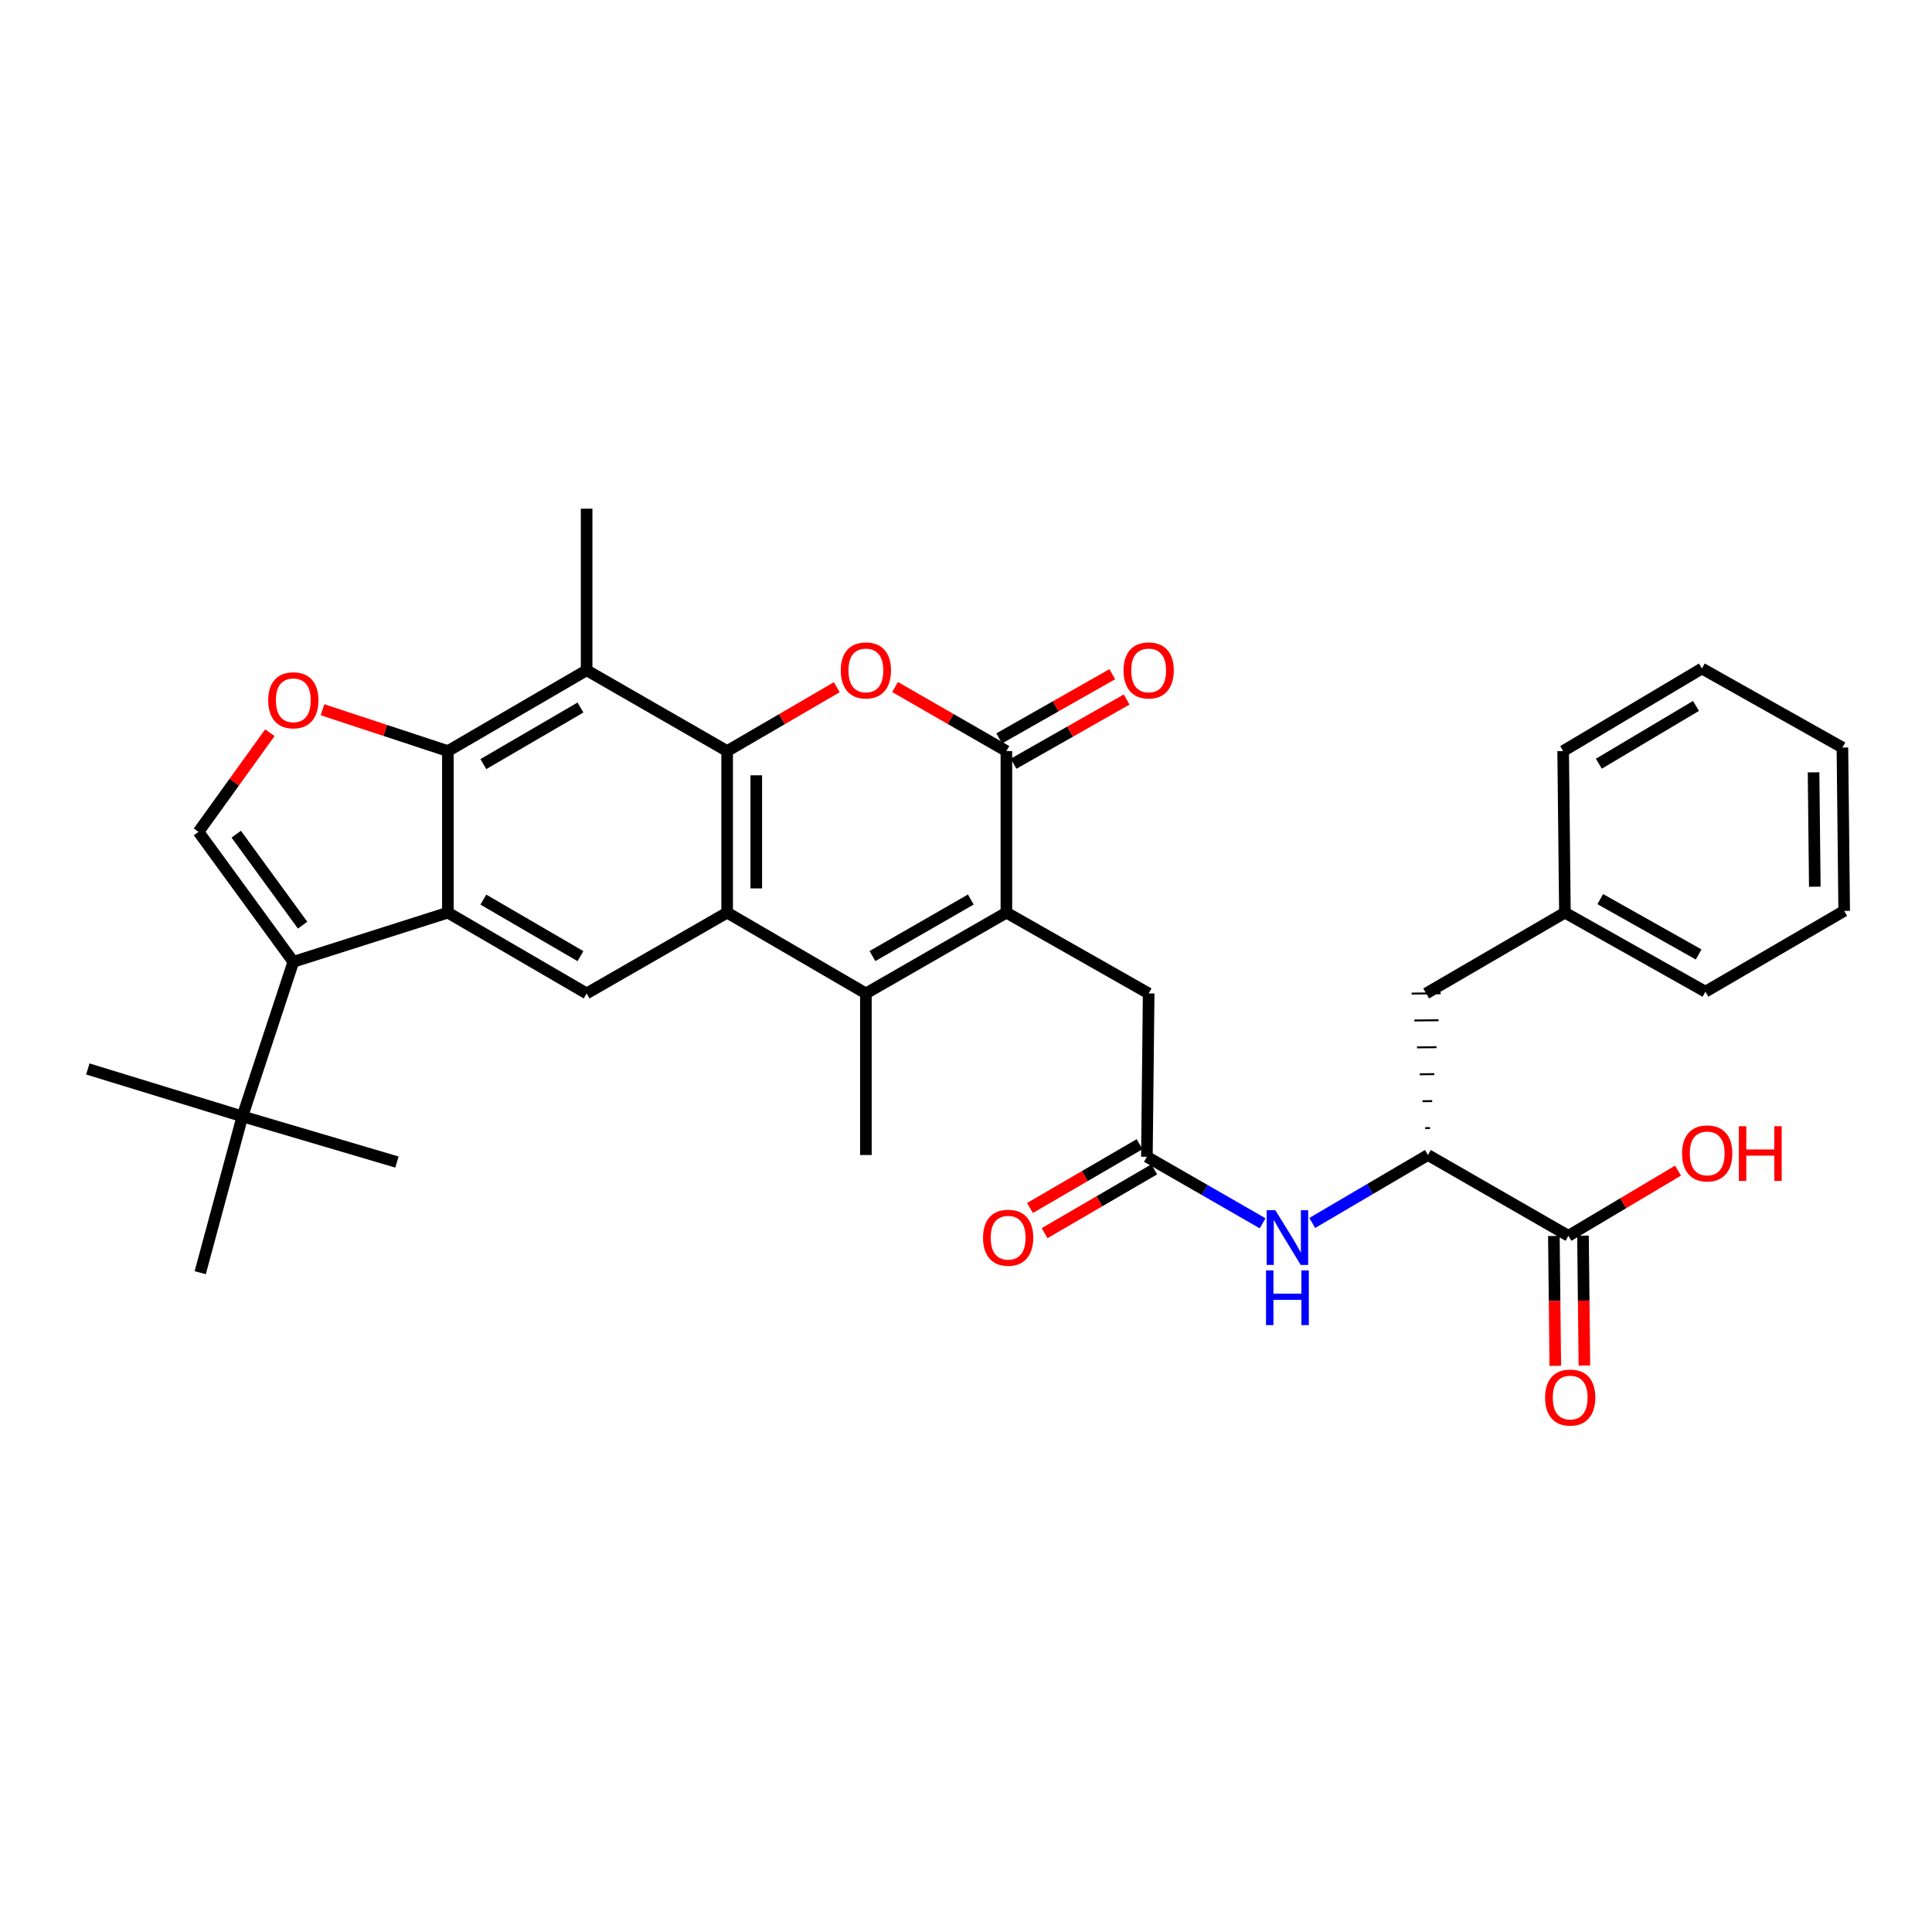 <?xml version='1.0' encoding='iso-8859-1'?>
<svg version='1.1' baseProfile='full'
              xmlns='http://www.w3.org/2000/svg'
                      xmlns:rdkit='http://www.rdkit.org/xml'
                      xmlns:xlink='http://www.w3.org/1999/xlink'
                  xml:space='preserve'
width='1000px' height='1000px' viewBox='0 0 1000 1000'>
<!-- END OF HEADER -->
<rect style='opacity:1.0;fill:#FFFFFF;stroke:none' width='1000' height='1000' x='0' y='0'> </rect>
<path class='bond-0' d='M 376.369,388.749 L 376.369,472.384' style='fill:none;fill-rule:evenodd;stroke:#000000;stroke-width:6px;stroke-linecap:butt;stroke-linejoin:miter;stroke-opacity:1' />
<path class='bond-0' d='M 391.44,401.295 L 391.44,459.839' style='fill:none;fill-rule:evenodd;stroke:#000000;stroke-width:6px;stroke-linecap:butt;stroke-linejoin:miter;stroke-opacity:1' />
<path class='bond-1' d='M 376.369,388.749 L 404.736,372.229' style='fill:none;fill-rule:evenodd;stroke:#000000;stroke-width:6px;stroke-linecap:butt;stroke-linejoin:miter;stroke-opacity:1' />
<path class='bond-1' d='M 404.736,372.229 L 433.104,355.709' style='fill:none;fill-rule:evenodd;stroke:#FF0000;stroke-width:6px;stroke-linecap:butt;stroke-linejoin:miter;stroke-opacity:1' />
<path class='bond-2' d='M 376.369,388.749 L 303.635,346.928' style='fill:none;fill-rule:evenodd;stroke:#000000;stroke-width:6px;stroke-linecap:butt;stroke-linejoin:miter;stroke-opacity:1' />
<path class='bond-3' d='M 376.369,472.384 L 448.181,514.198' style='fill:none;fill-rule:evenodd;stroke:#000000;stroke-width:6px;stroke-linecap:butt;stroke-linejoin:miter;stroke-opacity:1' />
<path class='bond-4' d='M 376.369,472.384 L 303.635,514.198' style='fill:none;fill-rule:evenodd;stroke:#000000;stroke-width:6px;stroke-linecap:butt;stroke-linejoin:miter;stroke-opacity:1' />
<path class='bond-5' d='M 520.907,472.384 L 520.907,388.749' style='fill:none;fill-rule:evenodd;stroke:#000000;stroke-width:6px;stroke-linecap:butt;stroke-linejoin:miter;stroke-opacity:1' />
<path class='bond-6' d='M 520.907,472.384 L 594.545,514.198' style='fill:none;fill-rule:evenodd;stroke:#000000;stroke-width:6px;stroke-linecap:butt;stroke-linejoin:miter;stroke-opacity:1' />
<path class='bond-7' d='M 520.907,472.384 L 448.181,514.198' style='fill:none;fill-rule:evenodd;stroke:#000000;stroke-width:6px;stroke-linecap:butt;stroke-linejoin:miter;stroke-opacity:1' />
<path class='bond-7' d='M 502.486,465.591 L 451.578,494.86' style='fill:none;fill-rule:evenodd;stroke:#000000;stroke-width:6px;stroke-linecap:butt;stroke-linejoin:miter;stroke-opacity:1' />
<path class='bond-8' d='M 231.822,472.384 L 231.822,388.749' style='fill:none;fill-rule:evenodd;stroke:#000000;stroke-width:6px;stroke-linecap:butt;stroke-linejoin:miter;stroke-opacity:1' />
<path class='bond-9' d='M 231.822,472.384 L 151.821,497.837' style='fill:none;fill-rule:evenodd;stroke:#000000;stroke-width:6px;stroke-linecap:butt;stroke-linejoin:miter;stroke-opacity:1' />
<path class='bond-10' d='M 231.822,472.384 L 303.635,514.198' style='fill:none;fill-rule:evenodd;stroke:#000000;stroke-width:6px;stroke-linecap:butt;stroke-linejoin:miter;stroke-opacity:1' />
<path class='bond-10' d='M 250.178,465.632 L 300.446,494.902' style='fill:none;fill-rule:evenodd;stroke:#000000;stroke-width:6px;stroke-linecap:butt;stroke-linejoin:miter;stroke-opacity:1' />
<path class='bond-11' d='M 448.181,514.198 L 448.181,597.832' style='fill:none;fill-rule:evenodd;stroke:#000000;stroke-width:6px;stroke-linecap:butt;stroke-linejoin:miter;stroke-opacity:1' />
<path class='bond-12' d='M 463.279,355.61 L 492.093,372.18' style='fill:none;fill-rule:evenodd;stroke:#FF0000;stroke-width:6px;stroke-linecap:butt;stroke-linejoin:miter;stroke-opacity:1' />
<path class='bond-12' d='M 492.093,372.18 L 520.907,388.749' style='fill:none;fill-rule:evenodd;stroke:#000000;stroke-width:6px;stroke-linecap:butt;stroke-linejoin:miter;stroke-opacity:1' />
<path class='bond-13' d='M 524.628,395.302 L 553.888,378.684' style='fill:none;fill-rule:evenodd;stroke:#000000;stroke-width:6px;stroke-linecap:butt;stroke-linejoin:miter;stroke-opacity:1' />
<path class='bond-13' d='M 553.888,378.684 L 583.149,362.066' style='fill:none;fill-rule:evenodd;stroke:#FF0000;stroke-width:6px;stroke-linecap:butt;stroke-linejoin:miter;stroke-opacity:1' />
<path class='bond-13' d='M 517.185,382.197 L 546.446,365.579' style='fill:none;fill-rule:evenodd;stroke:#000000;stroke-width:6px;stroke-linecap:butt;stroke-linejoin:miter;stroke-opacity:1' />
<path class='bond-13' d='M 546.446,365.579 L 575.706,348.961' style='fill:none;fill-rule:evenodd;stroke:#FF0000;stroke-width:6px;stroke-linecap:butt;stroke-linejoin:miter;stroke-opacity:1' />
<path class='bond-14' d='M 231.822,388.749 L 303.635,346.928' style='fill:none;fill-rule:evenodd;stroke:#000000;stroke-width:6px;stroke-linecap:butt;stroke-linejoin:miter;stroke-opacity:1' />
<path class='bond-14' d='M 250.179,395.499 L 300.448,366.224' style='fill:none;fill-rule:evenodd;stroke:#000000;stroke-width:6px;stroke-linecap:butt;stroke-linejoin:miter;stroke-opacity:1' />
<path class='bond-15' d='M 231.822,388.749 L 199.375,378.056' style='fill:none;fill-rule:evenodd;stroke:#000000;stroke-width:6px;stroke-linecap:butt;stroke-linejoin:miter;stroke-opacity:1' />
<path class='bond-15' d='M 199.375,378.056 L 166.927,367.362' style='fill:none;fill-rule:evenodd;stroke:#FF0000;stroke-width:6px;stroke-linecap:butt;stroke-linejoin:miter;stroke-opacity:1' />
<path class='bond-16' d='M 151.821,497.837 L 125.456,577.838' style='fill:none;fill-rule:evenodd;stroke:#000000;stroke-width:6px;stroke-linecap:butt;stroke-linejoin:miter;stroke-opacity:1' />
<path class='bond-17' d='M 151.821,497.837 L 102.732,430.563' style='fill:none;fill-rule:evenodd;stroke:#000000;stroke-width:6px;stroke-linecap:butt;stroke-linejoin:miter;stroke-opacity:1' />
<path class='bond-17' d='M 156.632,478.863 L 122.27,431.77' style='fill:none;fill-rule:evenodd;stroke:#000000;stroke-width:6px;stroke-linecap:butt;stroke-linejoin:miter;stroke-opacity:1' />
<path class='bond-18' d='M 303.635,346.928 L 303.635,263.293' style='fill:none;fill-rule:evenodd;stroke:#000000;stroke-width:6px;stroke-linecap:butt;stroke-linejoin:miter;stroke-opacity:1' />
<path class='bond-19' d='M 139.682,379.244 L 121.207,404.903' style='fill:none;fill-rule:evenodd;stroke:#FF0000;stroke-width:6px;stroke-linecap:butt;stroke-linejoin:miter;stroke-opacity:1' />
<path class='bond-19' d='M 121.207,404.903 L 102.732,430.563' style='fill:none;fill-rule:evenodd;stroke:#000000;stroke-width:6px;stroke-linecap:butt;stroke-linejoin:miter;stroke-opacity:1' />
<path class='bond-20' d='M 593.632,598.745 L 594.545,514.198' style='fill:none;fill-rule:evenodd;stroke:#000000;stroke-width:6px;stroke-linecap:butt;stroke-linejoin:miter;stroke-opacity:1' />
<path class='bond-21' d='M 593.632,598.745 L 623.58,615.962' style='fill:none;fill-rule:evenodd;stroke:#000000;stroke-width:6px;stroke-linecap:butt;stroke-linejoin:miter;stroke-opacity:1' />
<path class='bond-21' d='M 623.58,615.962 L 653.528,633.178' style='fill:none;fill-rule:evenodd;stroke:#0000FF;stroke-width:6px;stroke-linecap:butt;stroke-linejoin:miter;stroke-opacity:1' />
<path class='bond-22' d='M 589.84,592.233 L 561.473,608.75' style='fill:none;fill-rule:evenodd;stroke:#000000;stroke-width:6px;stroke-linecap:butt;stroke-linejoin:miter;stroke-opacity:1' />
<path class='bond-22' d='M 561.473,608.75 L 533.105,625.267' style='fill:none;fill-rule:evenodd;stroke:#FF0000;stroke-width:6px;stroke-linecap:butt;stroke-linejoin:miter;stroke-opacity:1' />
<path class='bond-22' d='M 597.424,605.257 L 569.056,621.774' style='fill:none;fill-rule:evenodd;stroke:#000000;stroke-width:6px;stroke-linecap:butt;stroke-linejoin:miter;stroke-opacity:1' />
<path class='bond-22' d='M 569.056,621.774 L 540.688,638.291' style='fill:none;fill-rule:evenodd;stroke:#FF0000;stroke-width:6px;stroke-linecap:butt;stroke-linejoin:miter;stroke-opacity:1' />
<path class='bond-23' d='M 679.214,633.01 L 709.153,615.421' style='fill:none;fill-rule:evenodd;stroke:#0000FF;stroke-width:6px;stroke-linecap:butt;stroke-linejoin:miter;stroke-opacity:1' />
<path class='bond-23' d='M 709.153,615.421 L 739.091,597.832' style='fill:none;fill-rule:evenodd;stroke:#000000;stroke-width:6px;stroke-linecap:butt;stroke-linejoin:miter;stroke-opacity:1' />
<path class='bond-24' d='M 739.091,597.832 L 811.816,639.654' style='fill:none;fill-rule:evenodd;stroke:#000000;stroke-width:6px;stroke-linecap:butt;stroke-linejoin:miter;stroke-opacity:1' />
<path class='bond-25' d='M 740.195,583.88 L 737.683,583.907' style='fill:none;fill-rule:evenodd;stroke:#000000;stroke-width:1.0px;stroke-linecap:butt;stroke-linejoin:miter;stroke-opacity:1' />
<path class='bond-25' d='M 741.298,569.927 L 736.275,569.982' style='fill:none;fill-rule:evenodd;stroke:#000000;stroke-width:1.0px;stroke-linecap:butt;stroke-linejoin:miter;stroke-opacity:1' />
<path class='bond-25' d='M 742.402,555.974 L 734.867,556.056' style='fill:none;fill-rule:evenodd;stroke:#000000;stroke-width:1.0px;stroke-linecap:butt;stroke-linejoin:miter;stroke-opacity:1' />
<path class='bond-25' d='M 743.506,542.021 L 733.459,542.131' style='fill:none;fill-rule:evenodd;stroke:#000000;stroke-width:1.0px;stroke-linecap:butt;stroke-linejoin:miter;stroke-opacity:1' />
<path class='bond-25' d='M 744.609,528.068 L 732.051,528.205' style='fill:none;fill-rule:evenodd;stroke:#000000;stroke-width:1.0px;stroke-linecap:butt;stroke-linejoin:miter;stroke-opacity:1' />
<path class='bond-25' d='M 745.713,514.115 L 730.643,514.28' style='fill:none;fill-rule:evenodd;stroke:#000000;stroke-width:1.0px;stroke-linecap:butt;stroke-linejoin:miter;stroke-opacity:1' />
<path class='bond-26' d='M 804.281,639.736 L 804.648,673.348' style='fill:none;fill-rule:evenodd;stroke:#000000;stroke-width:6px;stroke-linecap:butt;stroke-linejoin:miter;stroke-opacity:1' />
<path class='bond-26' d='M 804.648,673.348 L 805.015,706.96' style='fill:none;fill-rule:evenodd;stroke:#FF0000;stroke-width:6px;stroke-linecap:butt;stroke-linejoin:miter;stroke-opacity:1' />
<path class='bond-26' d='M 819.351,639.572 L 819.718,673.184' style='fill:none;fill-rule:evenodd;stroke:#000000;stroke-width:6px;stroke-linecap:butt;stroke-linejoin:miter;stroke-opacity:1' />
<path class='bond-26' d='M 819.718,673.184 L 820.085,706.796' style='fill:none;fill-rule:evenodd;stroke:#FF0000;stroke-width:6px;stroke-linecap:butt;stroke-linejoin:miter;stroke-opacity:1' />
<path class='bond-27' d='M 811.816,639.654 L 840.182,622.779' style='fill:none;fill-rule:evenodd;stroke:#000000;stroke-width:6px;stroke-linecap:butt;stroke-linejoin:miter;stroke-opacity:1' />
<path class='bond-27' d='M 840.182,622.779 L 868.548,605.905' style='fill:none;fill-rule:evenodd;stroke:#FF0000;stroke-width:6px;stroke-linecap:butt;stroke-linejoin:miter;stroke-opacity:1' />
<path class='bond-28' d='M 125.456,577.838 L 205.457,601.475' style='fill:none;fill-rule:evenodd;stroke:#000000;stroke-width:6px;stroke-linecap:butt;stroke-linejoin:miter;stroke-opacity:1' />
<path class='bond-29' d='M 125.456,577.838 L 103.636,658.744' style='fill:none;fill-rule:evenodd;stroke:#000000;stroke-width:6px;stroke-linecap:butt;stroke-linejoin:miter;stroke-opacity:1' />
<path class='bond-30' d='M 125.456,577.838 L 45.455,553.29' style='fill:none;fill-rule:evenodd;stroke:#000000;stroke-width:6px;stroke-linecap:butt;stroke-linejoin:miter;stroke-opacity:1' />
<path class='bond-31' d='M 738.178,514.198 L 809.999,472.384' style='fill:none;fill-rule:evenodd;stroke:#000000;stroke-width:6px;stroke-linecap:butt;stroke-linejoin:miter;stroke-opacity:1' />
<path class='bond-32' d='M 809.999,472.384 L 882.724,513.293' style='fill:none;fill-rule:evenodd;stroke:#000000;stroke-width:6px;stroke-linecap:butt;stroke-linejoin:miter;stroke-opacity:1' />
<path class='bond-32' d='M 828.297,465.385 L 879.204,494.022' style='fill:none;fill-rule:evenodd;stroke:#000000;stroke-width:6px;stroke-linecap:butt;stroke-linejoin:miter;stroke-opacity:1' />
<path class='bond-33' d='M 809.999,472.384 L 809.087,388.749' style='fill:none;fill-rule:evenodd;stroke:#000000;stroke-width:6px;stroke-linecap:butt;stroke-linejoin:miter;stroke-opacity:1' />
<path class='bond-34' d='M 882.724,513.293 L 954.545,471.472' style='fill:none;fill-rule:evenodd;stroke:#000000;stroke-width:6px;stroke-linecap:butt;stroke-linejoin:miter;stroke-opacity:1' />
<path class='bond-35' d='M 809.087,388.749 L 880.908,346.024' style='fill:none;fill-rule:evenodd;stroke:#000000;stroke-width:6px;stroke-linecap:butt;stroke-linejoin:miter;stroke-opacity:1' />
<path class='bond-35' d='M 827.565,395.293 L 877.84,365.385' style='fill:none;fill-rule:evenodd;stroke:#000000;stroke-width:6px;stroke-linecap:butt;stroke-linejoin:miter;stroke-opacity:1' />
<path class='bond-36' d='M 880.908,346.024 L 953.633,386.924' style='fill:none;fill-rule:evenodd;stroke:#000000;stroke-width:6px;stroke-linecap:butt;stroke-linejoin:miter;stroke-opacity:1' />
<path class='bond-37' d='M 954.545,471.472 L 953.633,386.924' style='fill:none;fill-rule:evenodd;stroke:#000000;stroke-width:6px;stroke-linecap:butt;stroke-linejoin:miter;stroke-opacity:1' />
<path class='bond-37' d='M 939.339,458.952 L 938.7,399.769' style='fill:none;fill-rule:evenodd;stroke:#000000;stroke-width:6px;stroke-linecap:butt;stroke-linejoin:miter;stroke-opacity:1' />
<path  class='atom-5' d='M 435.181 347.008
Q 435.181 340.208, 438.541 336.408
Q 441.901 332.608, 448.181 332.608
Q 454.461 332.608, 457.821 336.408
Q 461.181 340.208, 461.181 347.008
Q 461.181 353.888, 457.781 357.808
Q 454.381 361.688, 448.181 361.688
Q 441.941 361.688, 438.541 357.808
Q 435.181 353.928, 435.181 347.008
M 448.181 358.488
Q 452.501 358.488, 454.821 355.608
Q 457.181 352.688, 457.181 347.008
Q 457.181 341.448, 454.821 338.648
Q 452.501 335.808, 448.181 335.808
Q 443.861 335.808, 441.501 338.608
Q 439.181 341.408, 439.181 347.008
Q 439.181 352.728, 441.501 355.608
Q 443.861 358.488, 448.181 358.488
' fill='#FF0000'/>
<path  class='atom-10' d='M 138.821 362.464
Q 138.821 355.664, 142.181 351.864
Q 145.541 348.064, 151.821 348.064
Q 158.101 348.064, 161.461 351.864
Q 164.821 355.664, 164.821 362.464
Q 164.821 369.344, 161.421 373.264
Q 158.021 377.144, 151.821 377.144
Q 145.581 377.144, 142.181 373.264
Q 138.821 369.384, 138.821 362.464
M 151.821 373.944
Q 156.141 373.944, 158.461 371.064
Q 160.821 368.144, 160.821 362.464
Q 160.821 356.904, 158.461 354.104
Q 156.141 351.264, 151.821 351.264
Q 147.501 351.264, 145.141 354.064
Q 142.821 356.864, 142.821 362.464
Q 142.821 368.184, 145.141 371.064
Q 147.501 373.944, 151.821 373.944
' fill='#FF0000'/>
<path  class='atom-14' d='M 660.106 626.398
L 669.386 641.398
Q 670.306 642.878, 671.786 645.558
Q 673.266 648.238, 673.346 648.398
L 673.346 626.398
L 677.106 626.398
L 677.106 654.718
L 673.226 654.718
L 663.266 638.318
Q 662.106 636.398, 660.866 634.198
Q 659.666 631.998, 659.306 631.318
L 659.306 654.718
L 655.626 654.718
L 655.626 626.398
L 660.106 626.398
' fill='#0000FF'/>
<path  class='atom-14' d='M 655.286 657.55
L 659.126 657.55
L 659.126 669.59
L 673.606 669.59
L 673.606 657.55
L 677.446 657.55
L 677.446 685.87
L 673.606 685.87
L 673.606 672.79
L 659.126 672.79
L 659.126 685.87
L 655.286 685.87
L 655.286 657.55
' fill='#0000FF'/>
<path  class='atom-19' d='M 581.545 347.008
Q 581.545 340.208, 584.905 336.408
Q 588.265 332.608, 594.545 332.608
Q 600.825 332.608, 604.185 336.408
Q 607.545 340.208, 607.545 347.008
Q 607.545 353.888, 604.145 357.808
Q 600.745 361.688, 594.545 361.688
Q 588.305 361.688, 584.905 357.808
Q 581.545 353.928, 581.545 347.008
M 594.545 358.488
Q 598.865 358.488, 601.185 355.608
Q 603.545 352.688, 603.545 347.008
Q 603.545 341.448, 601.185 338.648
Q 598.865 335.808, 594.545 335.808
Q 590.225 335.808, 587.865 338.608
Q 585.545 341.408, 585.545 347.008
Q 585.545 352.728, 587.865 355.608
Q 590.225 358.488, 594.545 358.488
' fill='#FF0000'/>
<path  class='atom-21' d='M 508.819 640.638
Q 508.819 633.838, 512.179 630.038
Q 515.539 626.238, 521.819 626.238
Q 528.099 626.238, 531.459 630.038
Q 534.819 633.838, 534.819 640.638
Q 534.819 647.518, 531.419 651.438
Q 528.019 655.318, 521.819 655.318
Q 515.579 655.318, 512.179 651.438
Q 508.819 647.558, 508.819 640.638
M 521.819 652.118
Q 526.139 652.118, 528.459 649.238
Q 530.819 646.318, 530.819 640.638
Q 530.819 635.078, 528.459 632.278
Q 526.139 629.438, 521.819 629.438
Q 517.499 629.438, 515.139 632.238
Q 512.819 635.038, 512.819 640.638
Q 512.819 646.358, 515.139 649.238
Q 517.499 652.118, 521.819 652.118
' fill='#FF0000'/>
<path  class='atom-22' d='M 799.729 723.369
Q 799.729 716.569, 803.089 712.769
Q 806.449 708.969, 812.729 708.969
Q 819.009 708.969, 822.369 712.769
Q 825.729 716.569, 825.729 723.369
Q 825.729 730.249, 822.329 734.169
Q 818.929 738.049, 812.729 738.049
Q 806.489 738.049, 803.089 734.169
Q 799.729 730.289, 799.729 723.369
M 812.729 734.849
Q 817.049 734.849, 819.369 731.969
Q 821.729 729.049, 821.729 723.369
Q 821.729 717.809, 819.369 715.009
Q 817.049 712.169, 812.729 712.169
Q 808.409 712.169, 806.049 714.969
Q 803.729 717.769, 803.729 723.369
Q 803.729 729.089, 806.049 731.969
Q 808.409 734.849, 812.729 734.849
' fill='#FF0000'/>
<path  class='atom-23' d='M 870.637 597.008
Q 870.637 590.208, 873.997 586.408
Q 877.357 582.608, 883.637 582.608
Q 889.917 582.608, 893.277 586.408
Q 896.637 590.208, 896.637 597.008
Q 896.637 603.888, 893.237 607.808
Q 889.837 611.688, 883.637 611.688
Q 877.397 611.688, 873.997 607.808
Q 870.637 603.928, 870.637 597.008
M 883.637 608.488
Q 887.957 608.488, 890.277 605.608
Q 892.637 602.688, 892.637 597.008
Q 892.637 591.448, 890.277 588.648
Q 887.957 585.808, 883.637 585.808
Q 879.317 585.808, 876.957 588.608
Q 874.637 591.408, 874.637 597.008
Q 874.637 602.728, 876.957 605.608
Q 879.317 608.488, 883.637 608.488
' fill='#FF0000'/>
<path  class='atom-23' d='M 900.037 582.928
L 903.877 582.928
L 903.877 594.968
L 918.357 594.968
L 918.357 582.928
L 922.197 582.928
L 922.197 611.248
L 918.357 611.248
L 918.357 598.168
L 903.877 598.168
L 903.877 611.248
L 900.037 611.248
L 900.037 582.928
' fill='#FF0000'/>
</svg>
